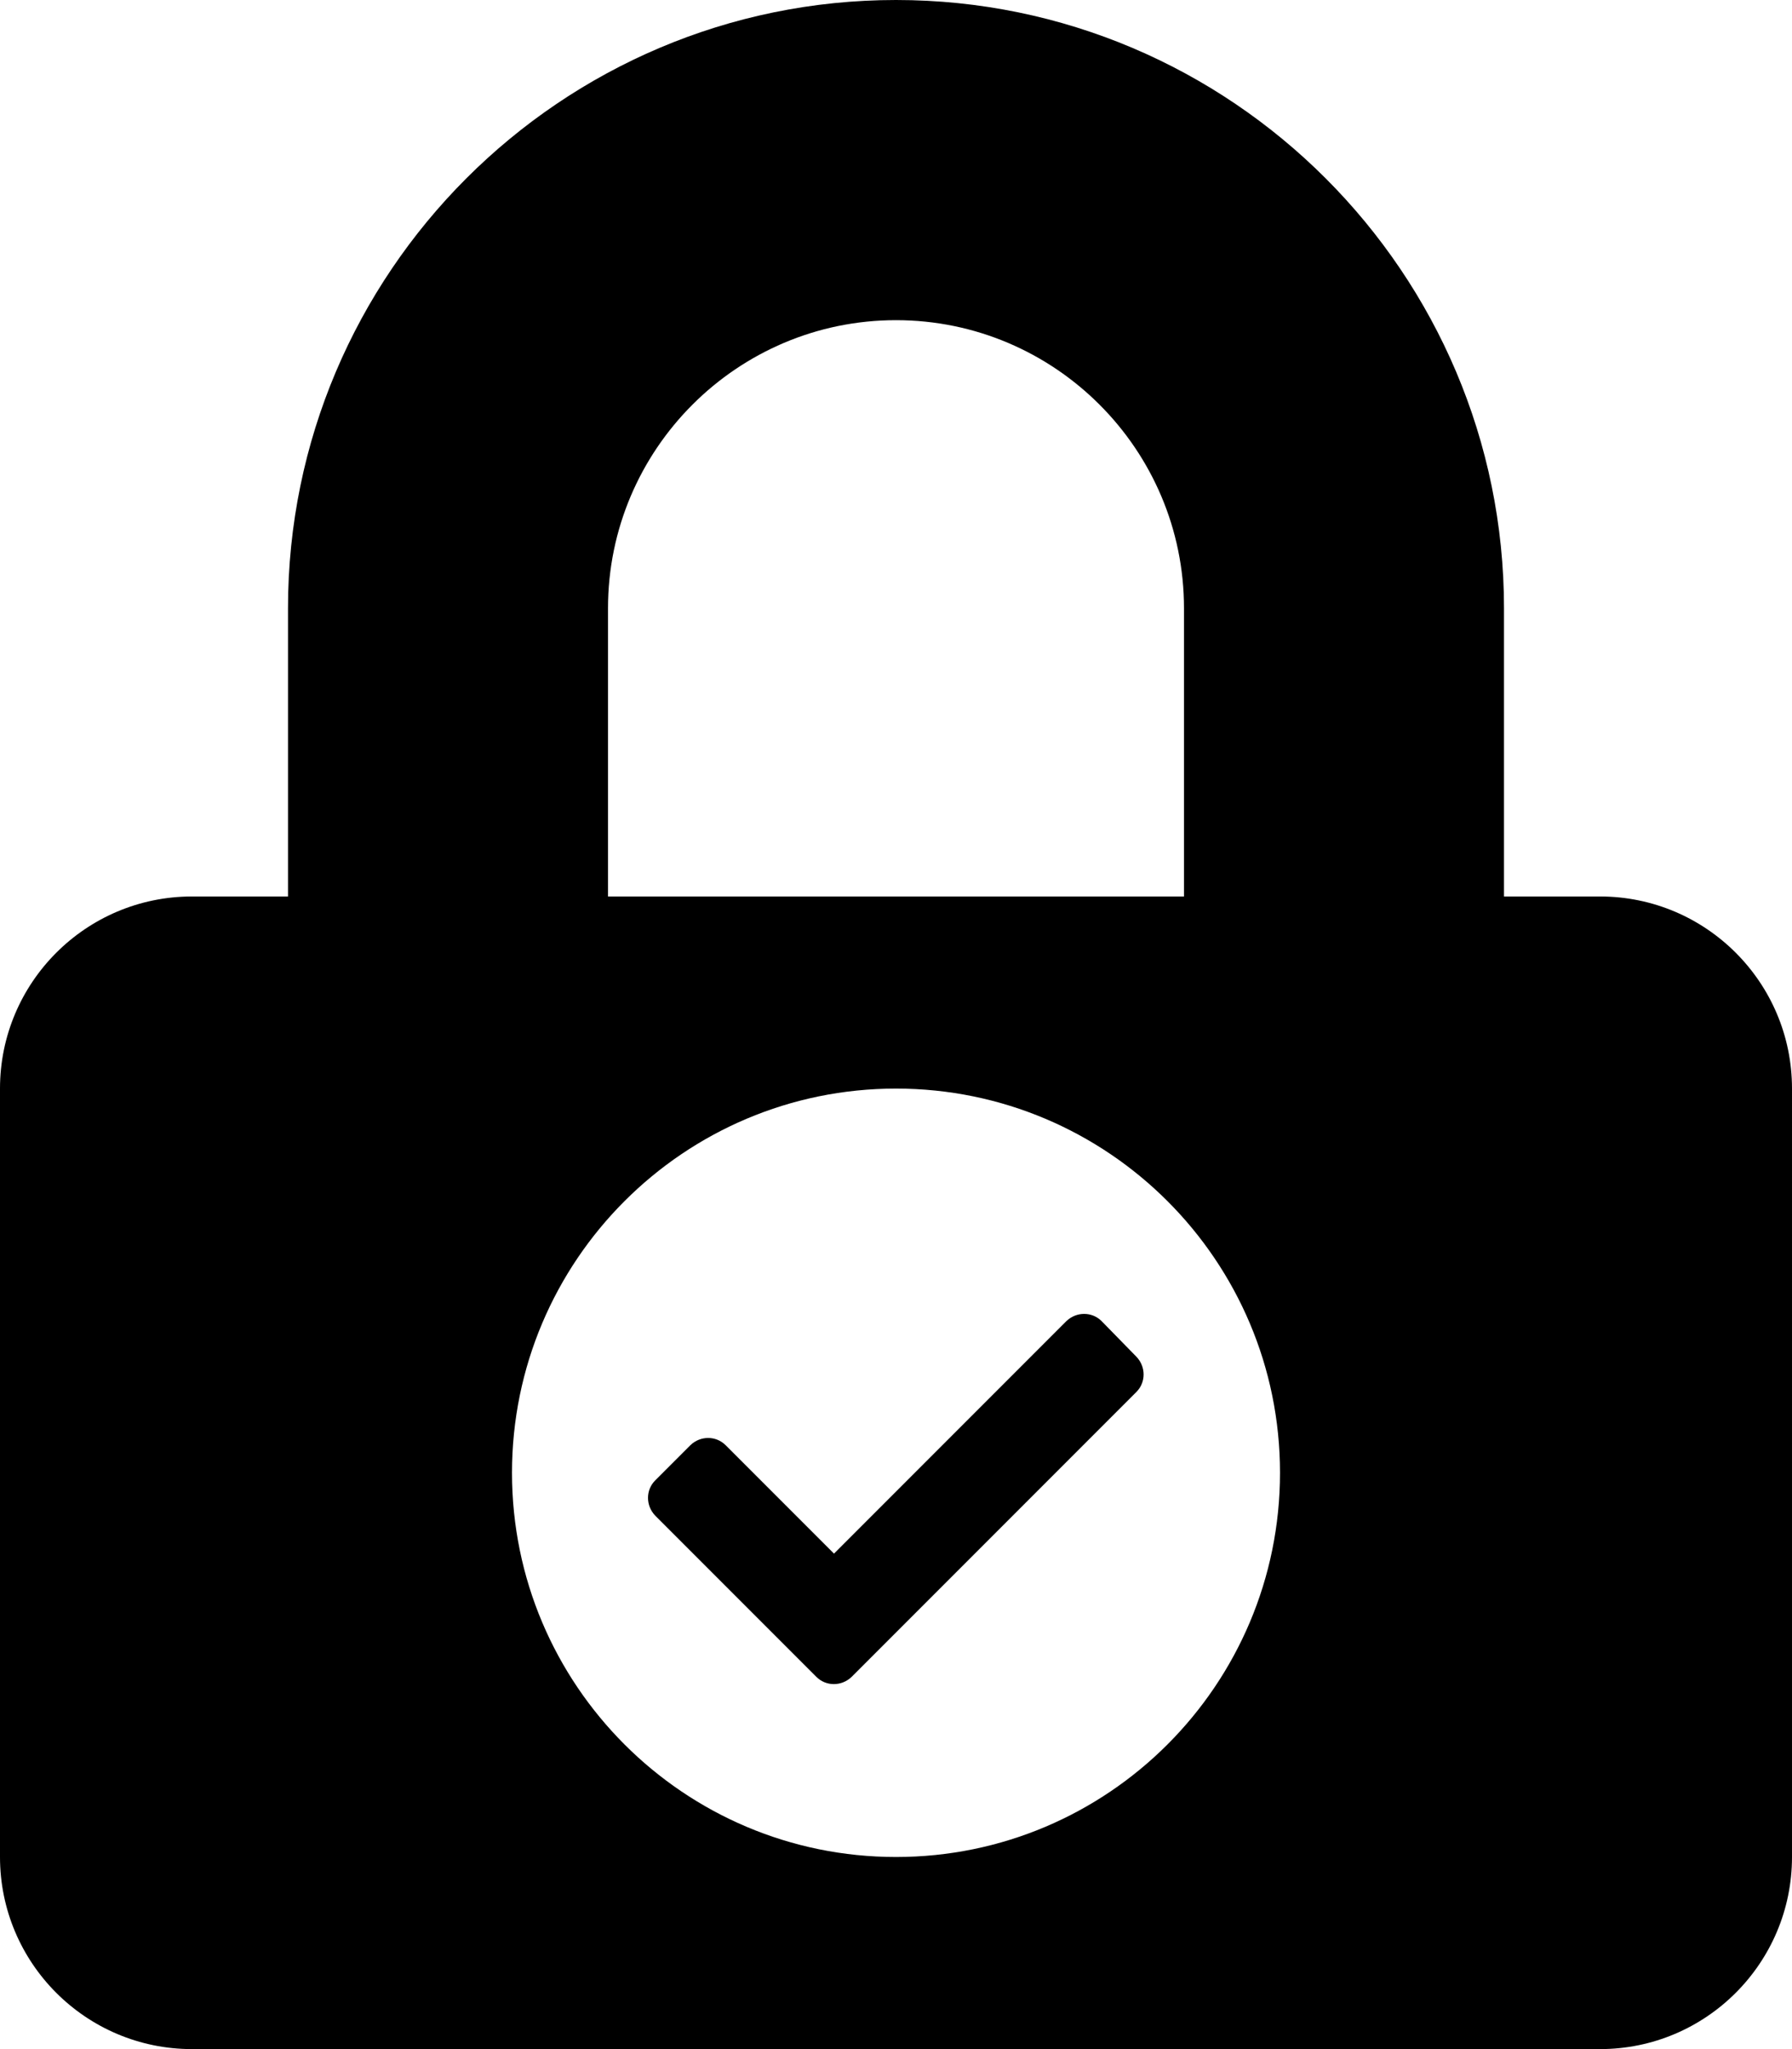 <svg xmlns="http://www.w3.org/2000/svg" viewBox="0 0 448 512"><path d="M275.4 330.1c-2.4-2.4-6.3-2.4-8.8 0l-58.1 58.1-27.1-27.1c-2.4-2.4-6.3-2.4-8.8 0l-8.8 8.8c-2.4 2.4-2.4 6.3 0 8.8l40.3 40.3c2.4 2.4 6.3 2.4 8.8 0l71.2-71.2c2.4-2.4 2.4-6.3 0-8.8l-8.7-8.9z"/><path d="M400 224h-24v-72C376 68.2 307.8 0 224 0S72 68.2 72 152v72H48c-26.5 0-48 21.5-48 48v192c0 26.5 21.5 48 48 48h352c26.5 0 48-21.5 48-48V272c0-26.5-21.5-48-48-48zm-248-72c0-39.7 32.3-72 72-72s72 32.3 72 72v72H152v-72zm72 312c-53 0-96-43-96-96s43-96 96-96 96 43 96 96-43 96-96 96z"/></svg>